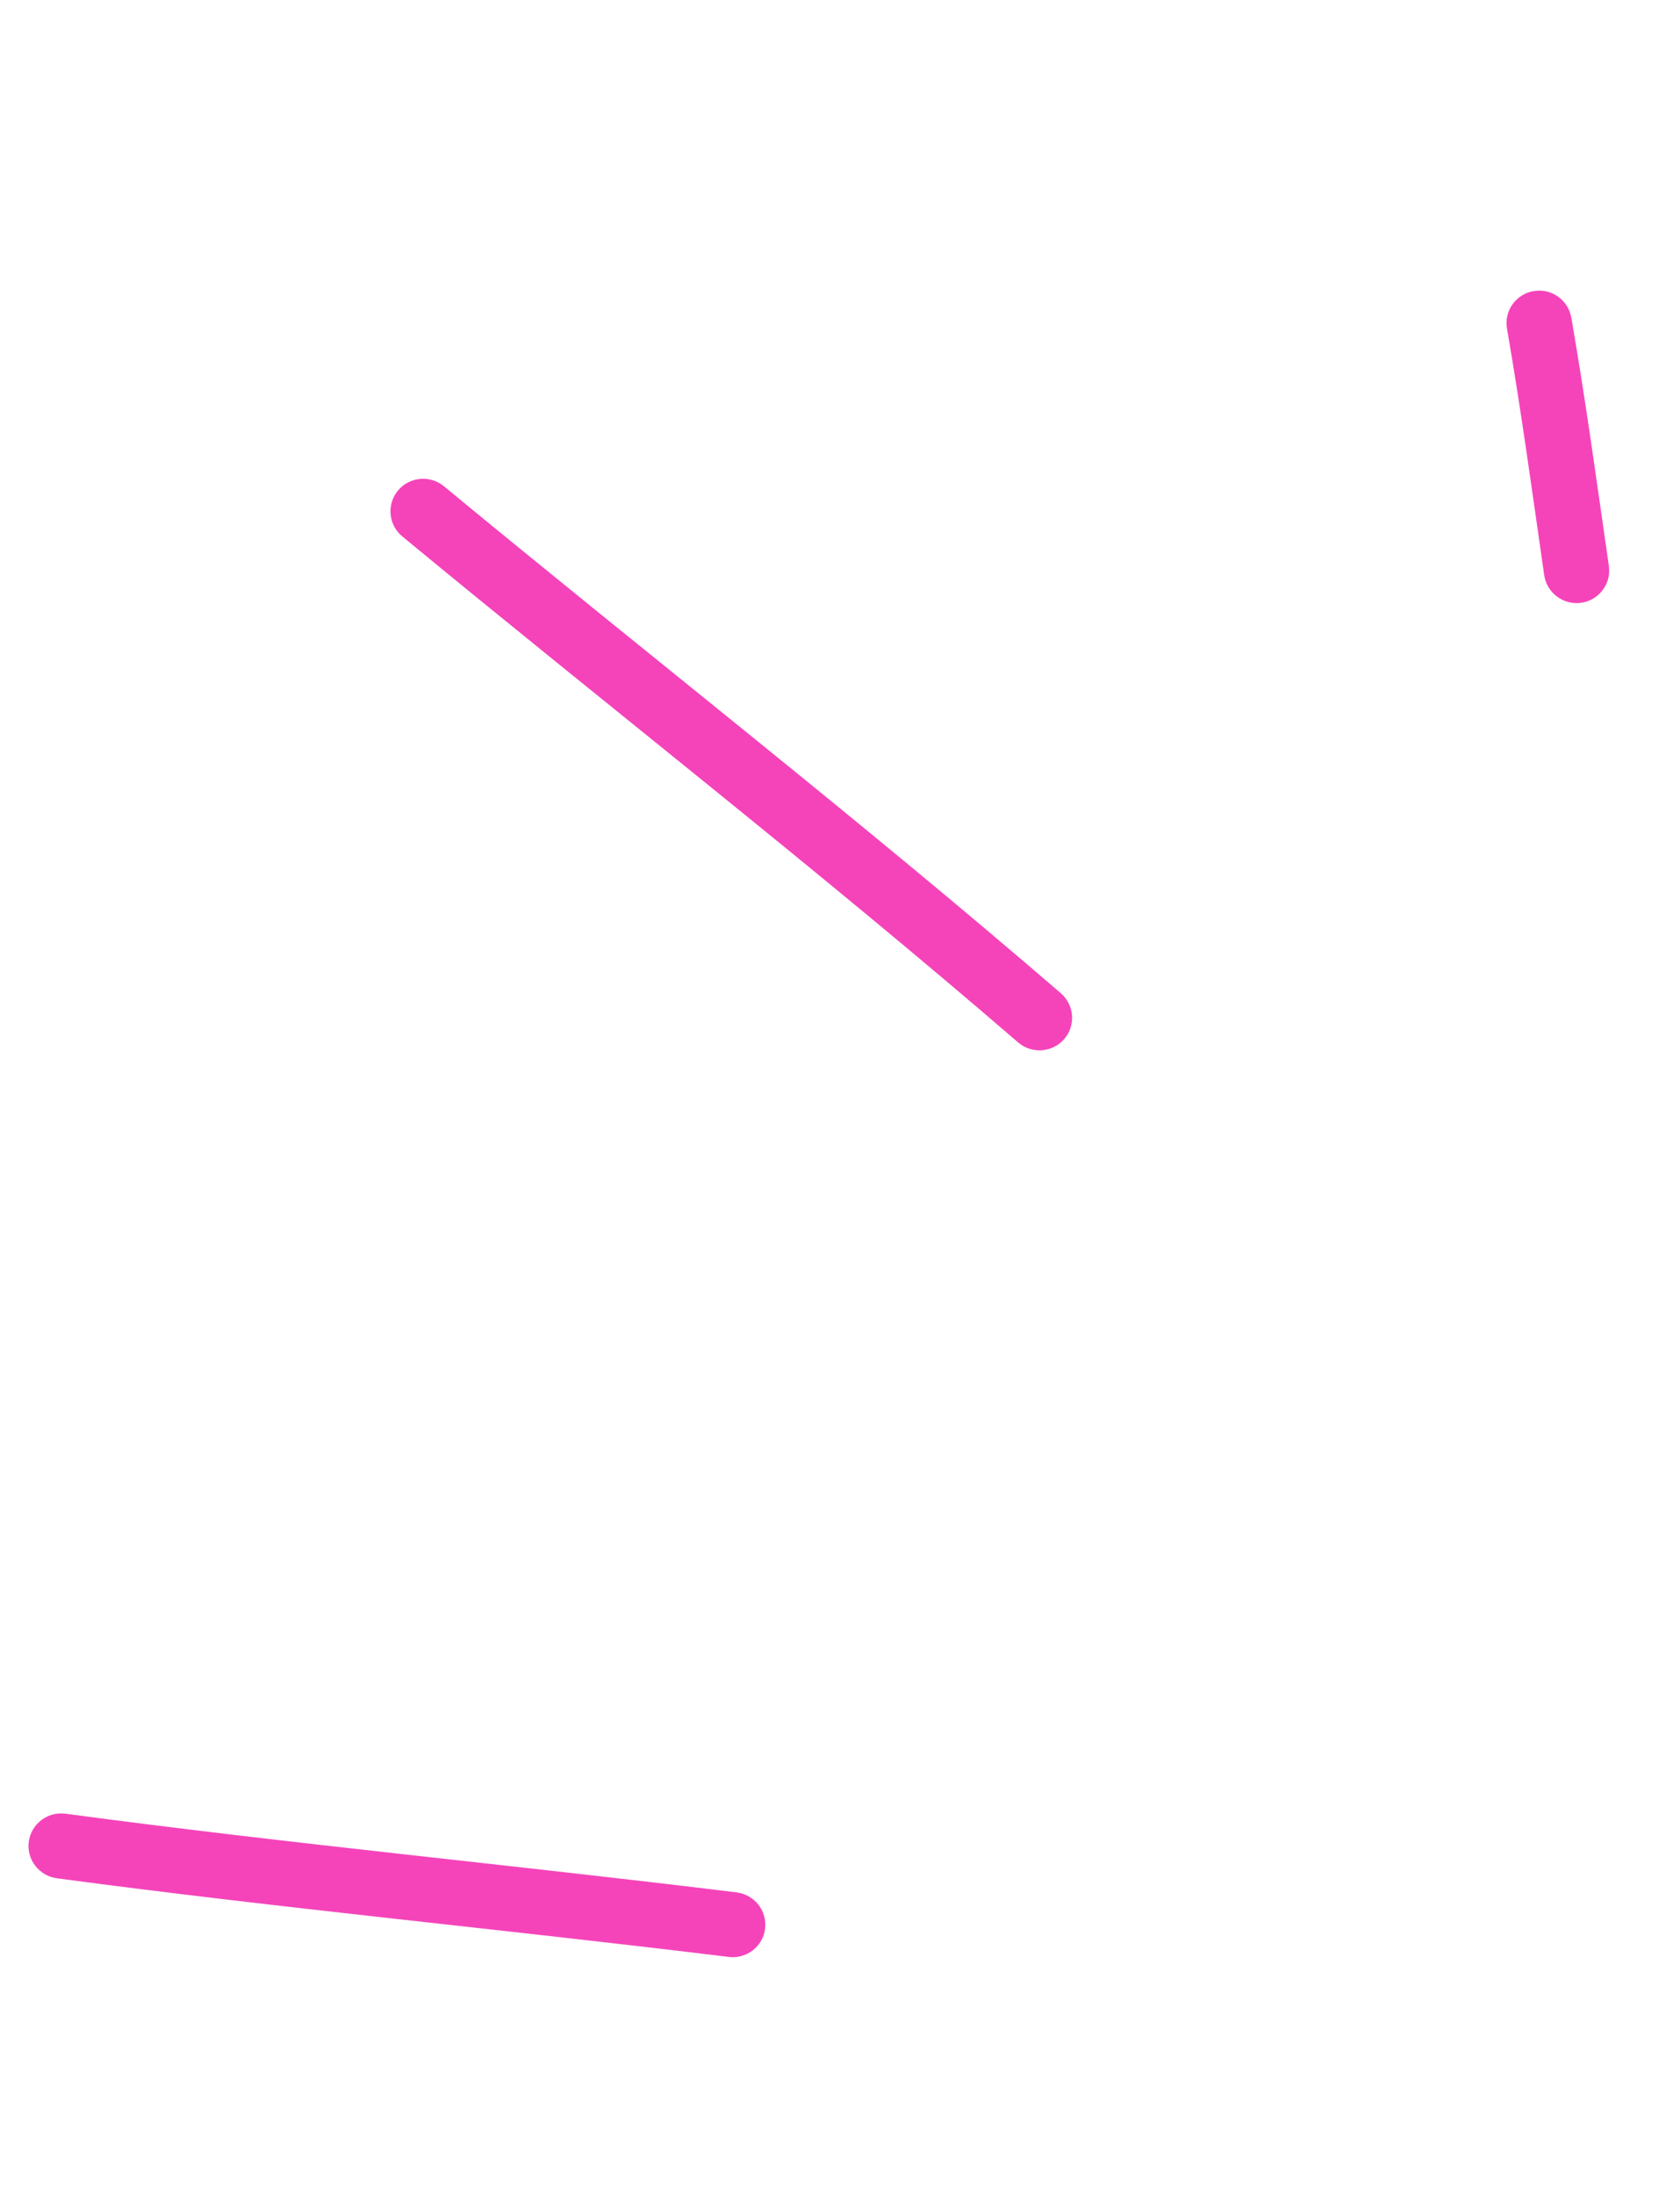 <?xml version="1.0" encoding="UTF-8"?> <svg xmlns="http://www.w3.org/2000/svg" width="72" height="94" viewBox="0 0 72 94" fill="none"> <path fill-rule="evenodd" clip-rule="evenodd" d="M68.951 24.238C68.437 20.679 67.96 17.152 67.343 13.609C67.213 12.846 66.491 12.336 65.731 12.466C64.965 12.593 64.454 13.316 64.585 14.073C65.196 17.597 65.67 21.093 66.179 24.629C66.291 25.392 67.001 25.922 67.761 25.816C68.527 25.706 69.063 25.002 68.951 24.238Z" fill="#F544BA"></path> <path fill-rule="evenodd" clip-rule="evenodd" d="M45.463 42.535C36.826 35.089 27.818 28.082 19.027 20.825C18.429 20.334 17.547 20.416 17.057 21.006C16.564 21.601 16.644 22.477 17.242 22.974C26.019 30.216 35.014 37.207 43.631 44.641C44.22 45.147 45.102 45.082 45.607 44.502C46.114 43.917 46.047 43.039 45.463 42.535Z" fill="#F544BA"></path> <path fill-rule="evenodd" clip-rule="evenodd" d="M31.563 81.043C21.988 79.867 12.366 78.956 2.803 77.673C2.039 77.575 1.337 78.109 1.234 78.869C1.13 79.634 1.674 80.336 2.438 80.44C12.012 81.72 21.645 82.634 31.233 83.808C31.999 83.901 32.697 83.36 32.789 82.597C32.882 81.829 32.335 81.138 31.563 81.043Z" fill="#F544BA"></path> </svg> 